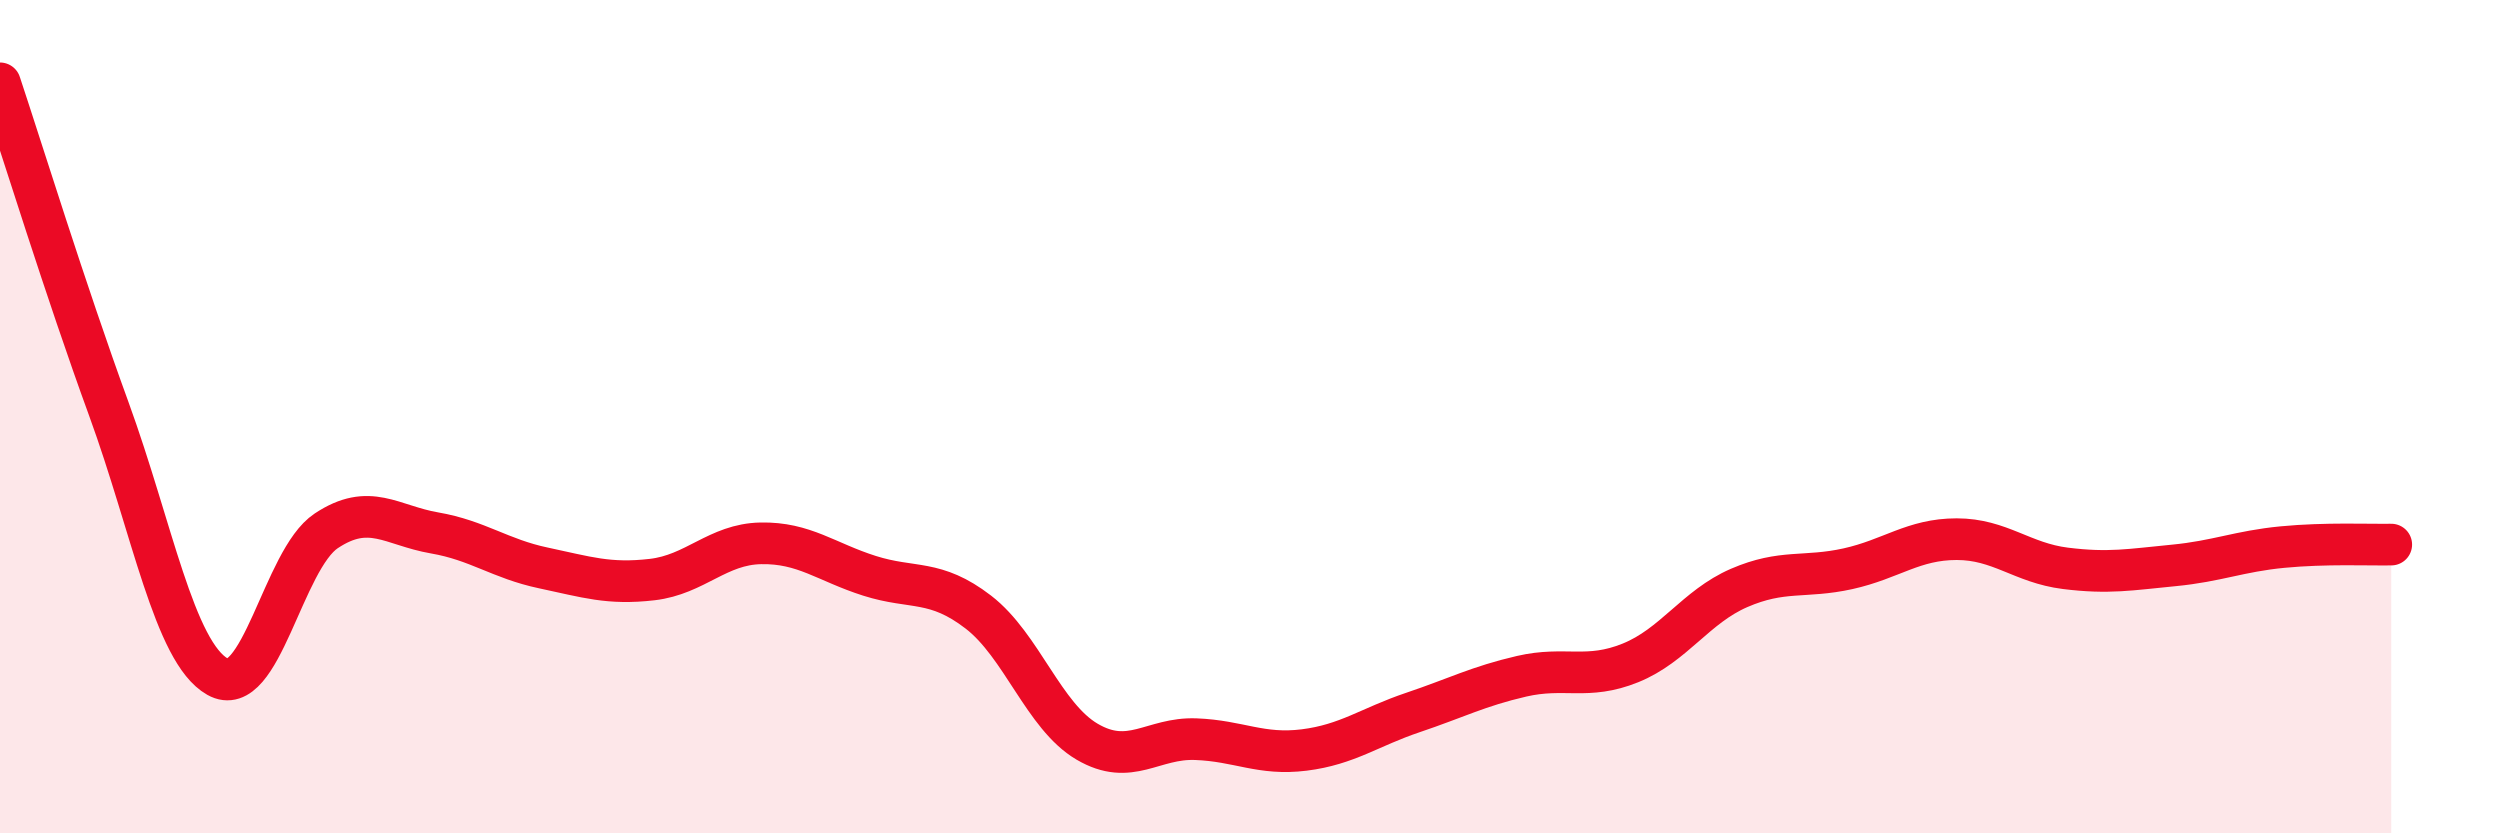 
    <svg width="60" height="20" viewBox="0 0 60 20" xmlns="http://www.w3.org/2000/svg">
      <path
        d="M 0,2 C 0.52,3.56 1.57,6.96 2.61,9.81 C 3.65,12.66 4.18,15.65 5.22,16.24 C 6.26,16.83 6.79,13.43 7.83,12.74 C 8.87,12.05 9.39,12.61 10.43,12.79 C 11.47,12.97 12,13.41 13.04,13.63 C 14.08,13.85 14.61,14.03 15.65,13.91 C 16.69,13.79 17.22,13.06 18.26,13.04 C 19.3,13.02 19.83,13.49 20.87,13.82 C 21.91,14.15 22.44,13.89 23.48,14.69 C 24.52,15.49 25.05,17.19 26.09,17.8 C 27.13,18.41 27.66,17.7 28.7,17.74 C 29.74,17.78 30.26,18.13 31.3,18 C 32.34,17.87 32.87,17.45 33.91,17.1 C 34.95,16.75 35.48,16.47 36.52,16.23 C 37.56,15.99 38.09,16.33 39.13,15.91 C 40.17,15.49 40.7,14.56 41.74,14.11 C 42.78,13.66 43.31,13.88 44.35,13.65 C 45.39,13.42 45.92,12.94 46.96,12.94 C 48,12.94 48.53,13.51 49.57,13.64 C 50.61,13.77 51.13,13.67 52.17,13.57 C 53.21,13.47 53.74,13.23 54.78,13.13 C 55.82,13.03 56.87,13.08 57.39,13.07L57.39 20L0 20Z"
        fill="#EB0A25"
        opacity="0.1"
        stroke-linecap="round"
        stroke-linejoin="round"
      />
      <path
        d="M 0,2 C 0.52,3.56 1.57,6.96 2.61,9.81 C 3.65,12.66 4.18,15.65 5.22,16.24 C 6.26,16.83 6.79,13.43 7.83,12.74 C 8.87,12.05 9.39,12.61 10.43,12.79 C 11.47,12.97 12,13.41 13.04,13.63 C 14.08,13.85 14.61,14.03 15.65,13.91 C 16.69,13.79 17.22,13.06 18.26,13.04 C 19.3,13.02 19.83,13.49 20.87,13.82 C 21.91,14.15 22.44,13.89 23.48,14.69 C 24.52,15.49 25.05,17.19 26.09,17.8 C 27.13,18.41 27.66,17.7 28.7,17.74 C 29.74,17.78 30.26,18.13 31.3,18 C 32.34,17.87 32.87,17.45 33.91,17.1 C 34.95,16.75 35.48,16.47 36.52,16.23 C 37.56,15.99 38.09,16.33 39.13,15.91 C 40.17,15.49 40.7,14.56 41.74,14.11 C 42.78,13.66 43.31,13.88 44.35,13.65 C 45.39,13.42 45.92,12.94 46.96,12.94 C 48,12.94 48.53,13.51 49.57,13.64 C 50.61,13.77 51.13,13.67 52.17,13.57 C 53.21,13.47 53.74,13.23 54.78,13.13 C 55.82,13.03 56.87,13.08 57.39,13.07"
        stroke="#EB0A25"
        stroke-width="1"
        fill="none"
        stroke-linecap="round"
        stroke-linejoin="round"
      />
    </svg>
  